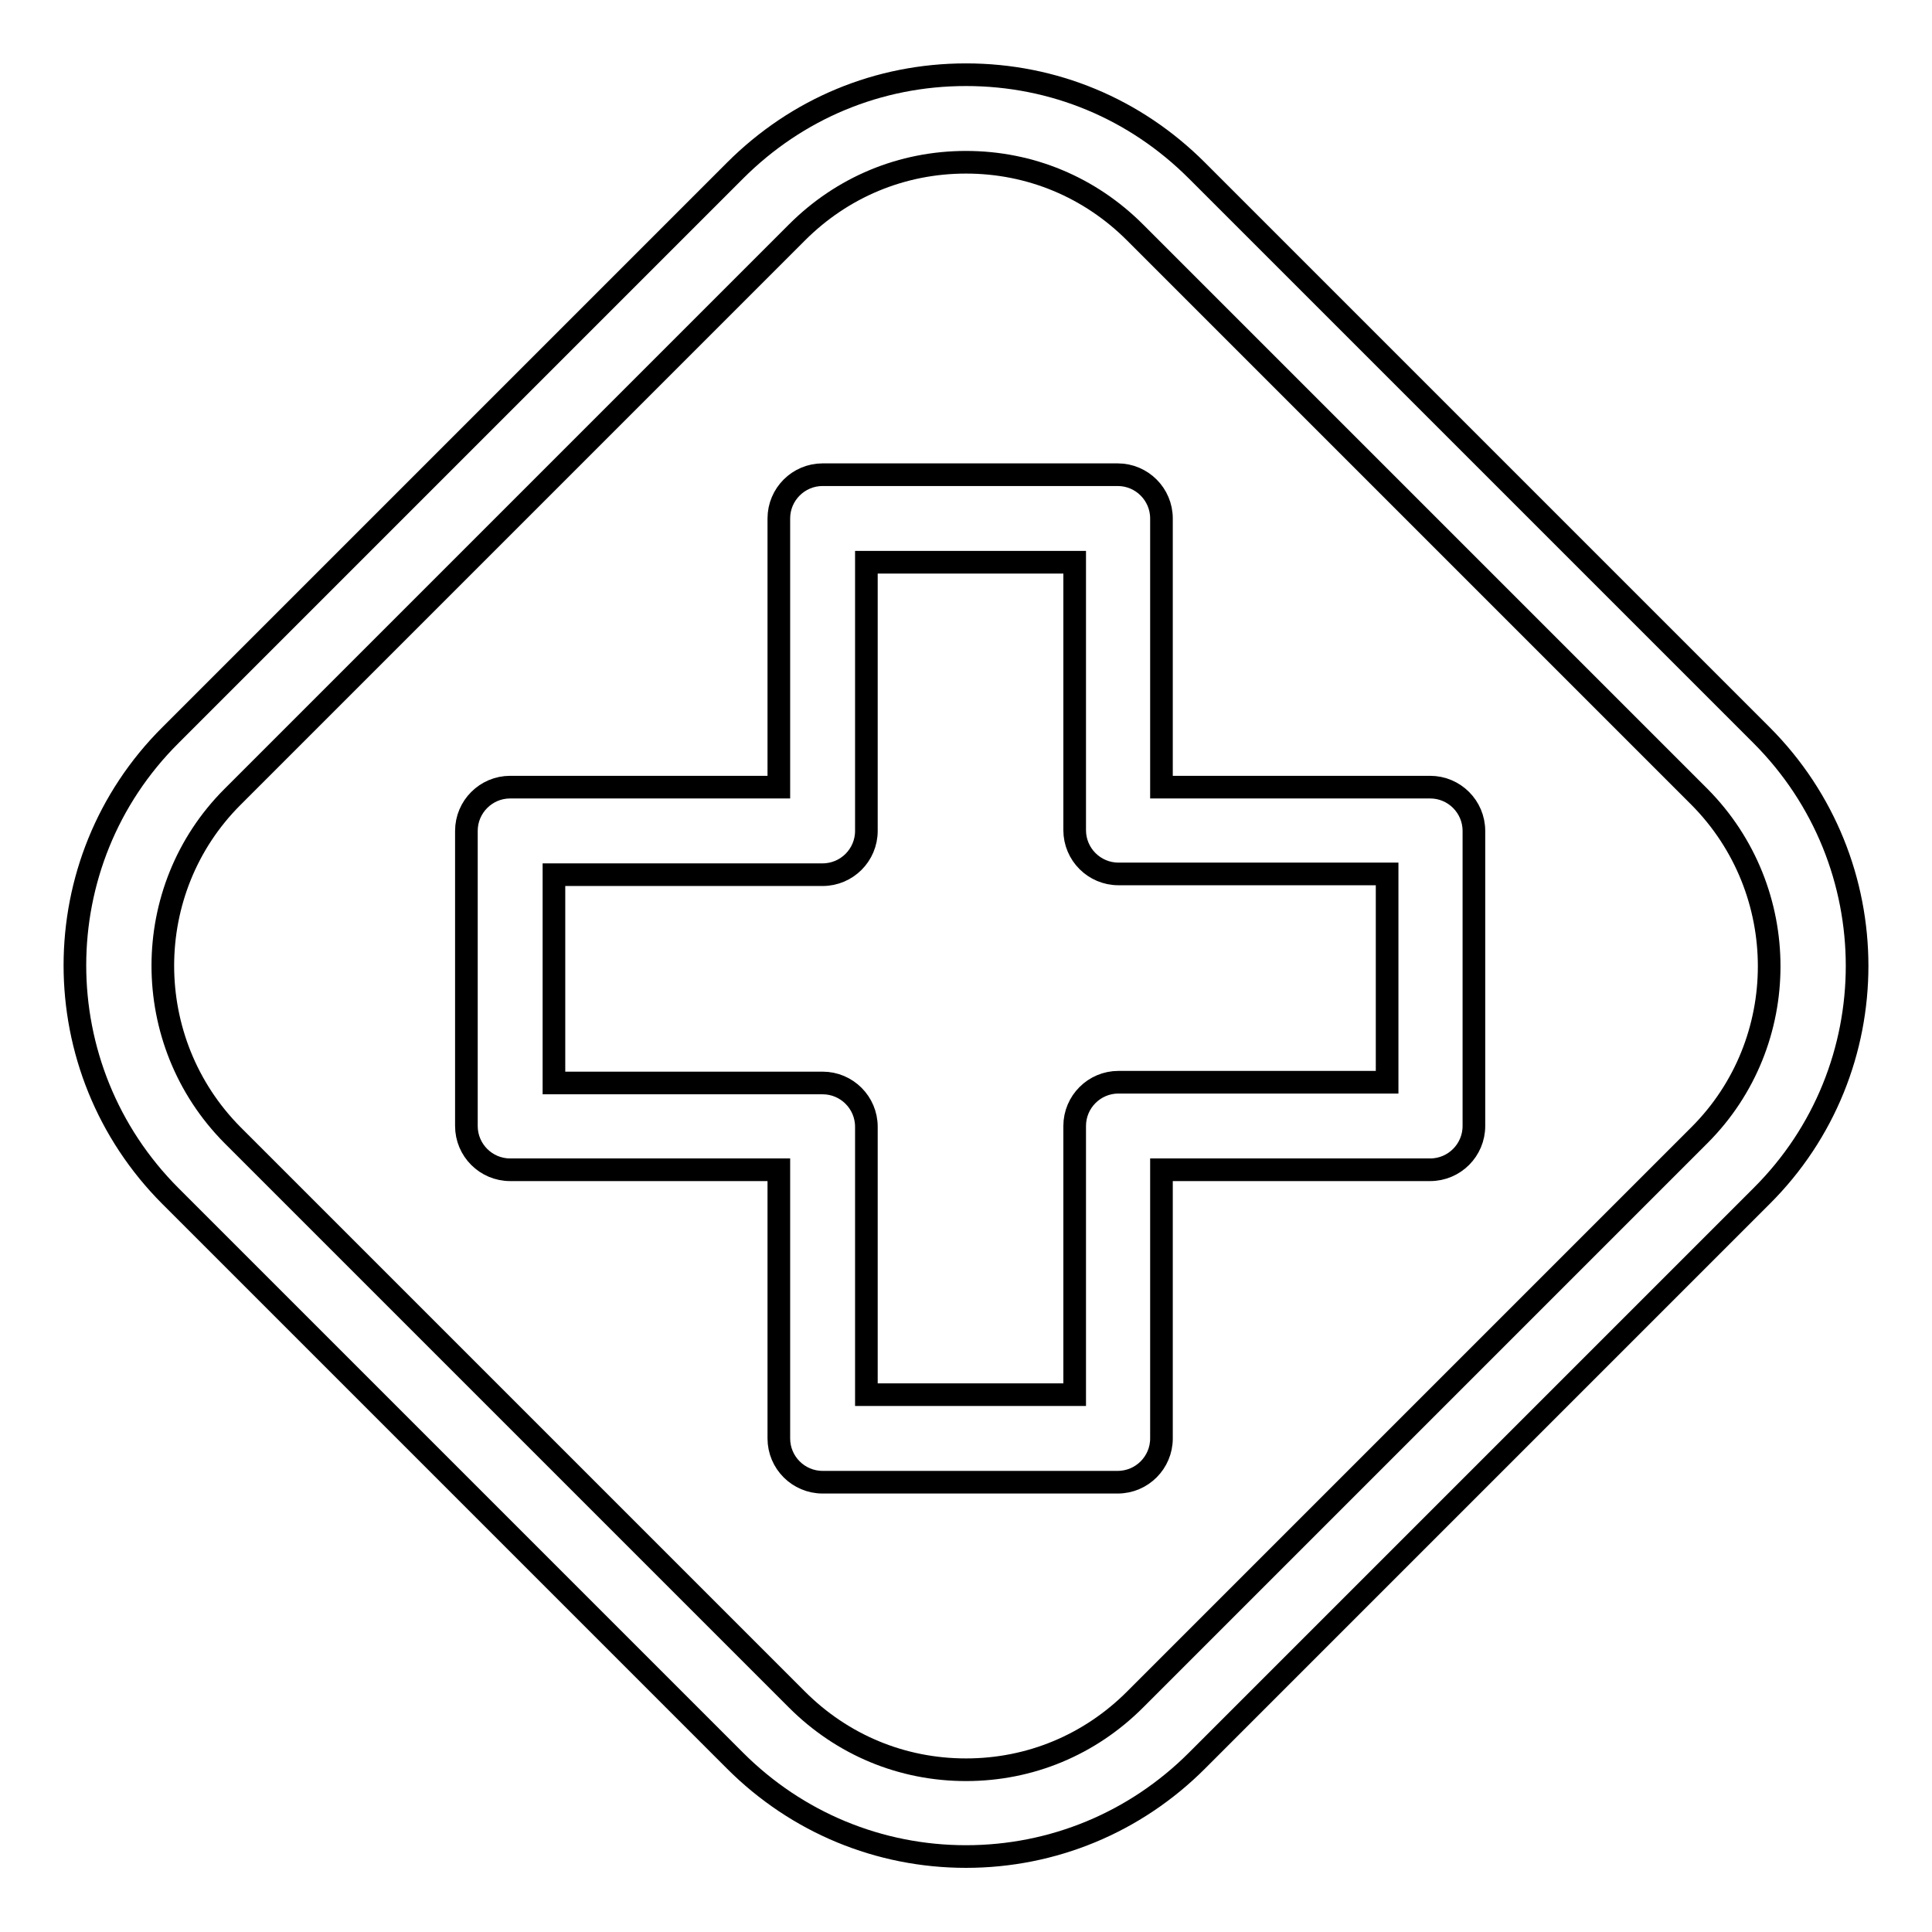 <?xml version="1.0" encoding="utf-8"?>
<!-- Svg Vector Icons : http://www.onlinewebfonts.com/icon -->
<!DOCTYPE svg PUBLIC "-//W3C//DTD SVG 1.1//EN" "http://www.w3.org/Graphics/SVG/1.1/DTD/svg11.dtd">
<svg version="1.1" xmlns="http://www.w3.org/2000/svg" xmlns:xlink="http://www.w3.org/1999/xlink" x="0px" y="0px" viewBox="0 0 256 256" enable-background="new 0 0 256 256" xml:space="preserve">
<g> <path stroke-width="3" fill-opacity="0" stroke="#000000"  d="M128,246c-11.5,0-22.4-4.5-30.6-12.7l-74.8-74.8c-16.9-16.9-16.9-44.3,0-61.1l74.8-74.8 c8.2-8.2,19-12.7,30.6-12.7s22.4,4.5,30.6,12.7l74.8,74.8c16.9,16.9,16.9,44.3,0,61.1l-74.8,74.8C150.4,241.5,139.5,246,128,246z  M128,21.5c-8.5,0-16.4,3.3-22.4,9.3l-74.8,74.8c-12.3,12.3-12.3,32.4,0,44.8l74.8,74.8c6,6,13.9,9.3,22.4,9.3 c8.5,0,16.4-3.3,22.4-9.3l74.8-74.8c12.3-12.3,12.3-32.4,0-44.8l-74.8-74.8C144.4,24.8,136.5,21.5,128,21.5z"/> <path stroke-width="3" fill-opacity="0" stroke="#000000"  d="M148.1,196.4H109c-3.2,0-5.8-2.6-5.8-5.8V155H67.6c-3.2,0-5.8-2.6-5.8-5.8v-39.1c0-3.2,2.6-5.8,5.8-5.8l0,0 h35.6V68.7c0-3.2,2.6-5.8,5.8-5.8l0,0h39.1c3.2,0,5.8,2.6,5.8,5.8v35.6h35.6c3.2,0,5.8,2.6,5.8,5.8v39.1c0,3.2-2.6,5.8-5.8,5.8 h-35.6v35.6C153.9,193.8,151.3,196.4,148.1,196.4z M114.8,184.8h27.6v-35.6c0-3.2,2.6-5.8,5.8-5.8h35.6v-27.6h-35.6 c-3.2,0-5.8-2.6-5.8-5.8V74.5h-27.6v35.6c0,3.2-2.6,5.8-5.8,5.8l0,0H73.4v27.6H109c3.2,0,5.8,2.6,5.8,5.8V184.8L114.8,184.8z"/></g>
</svg>